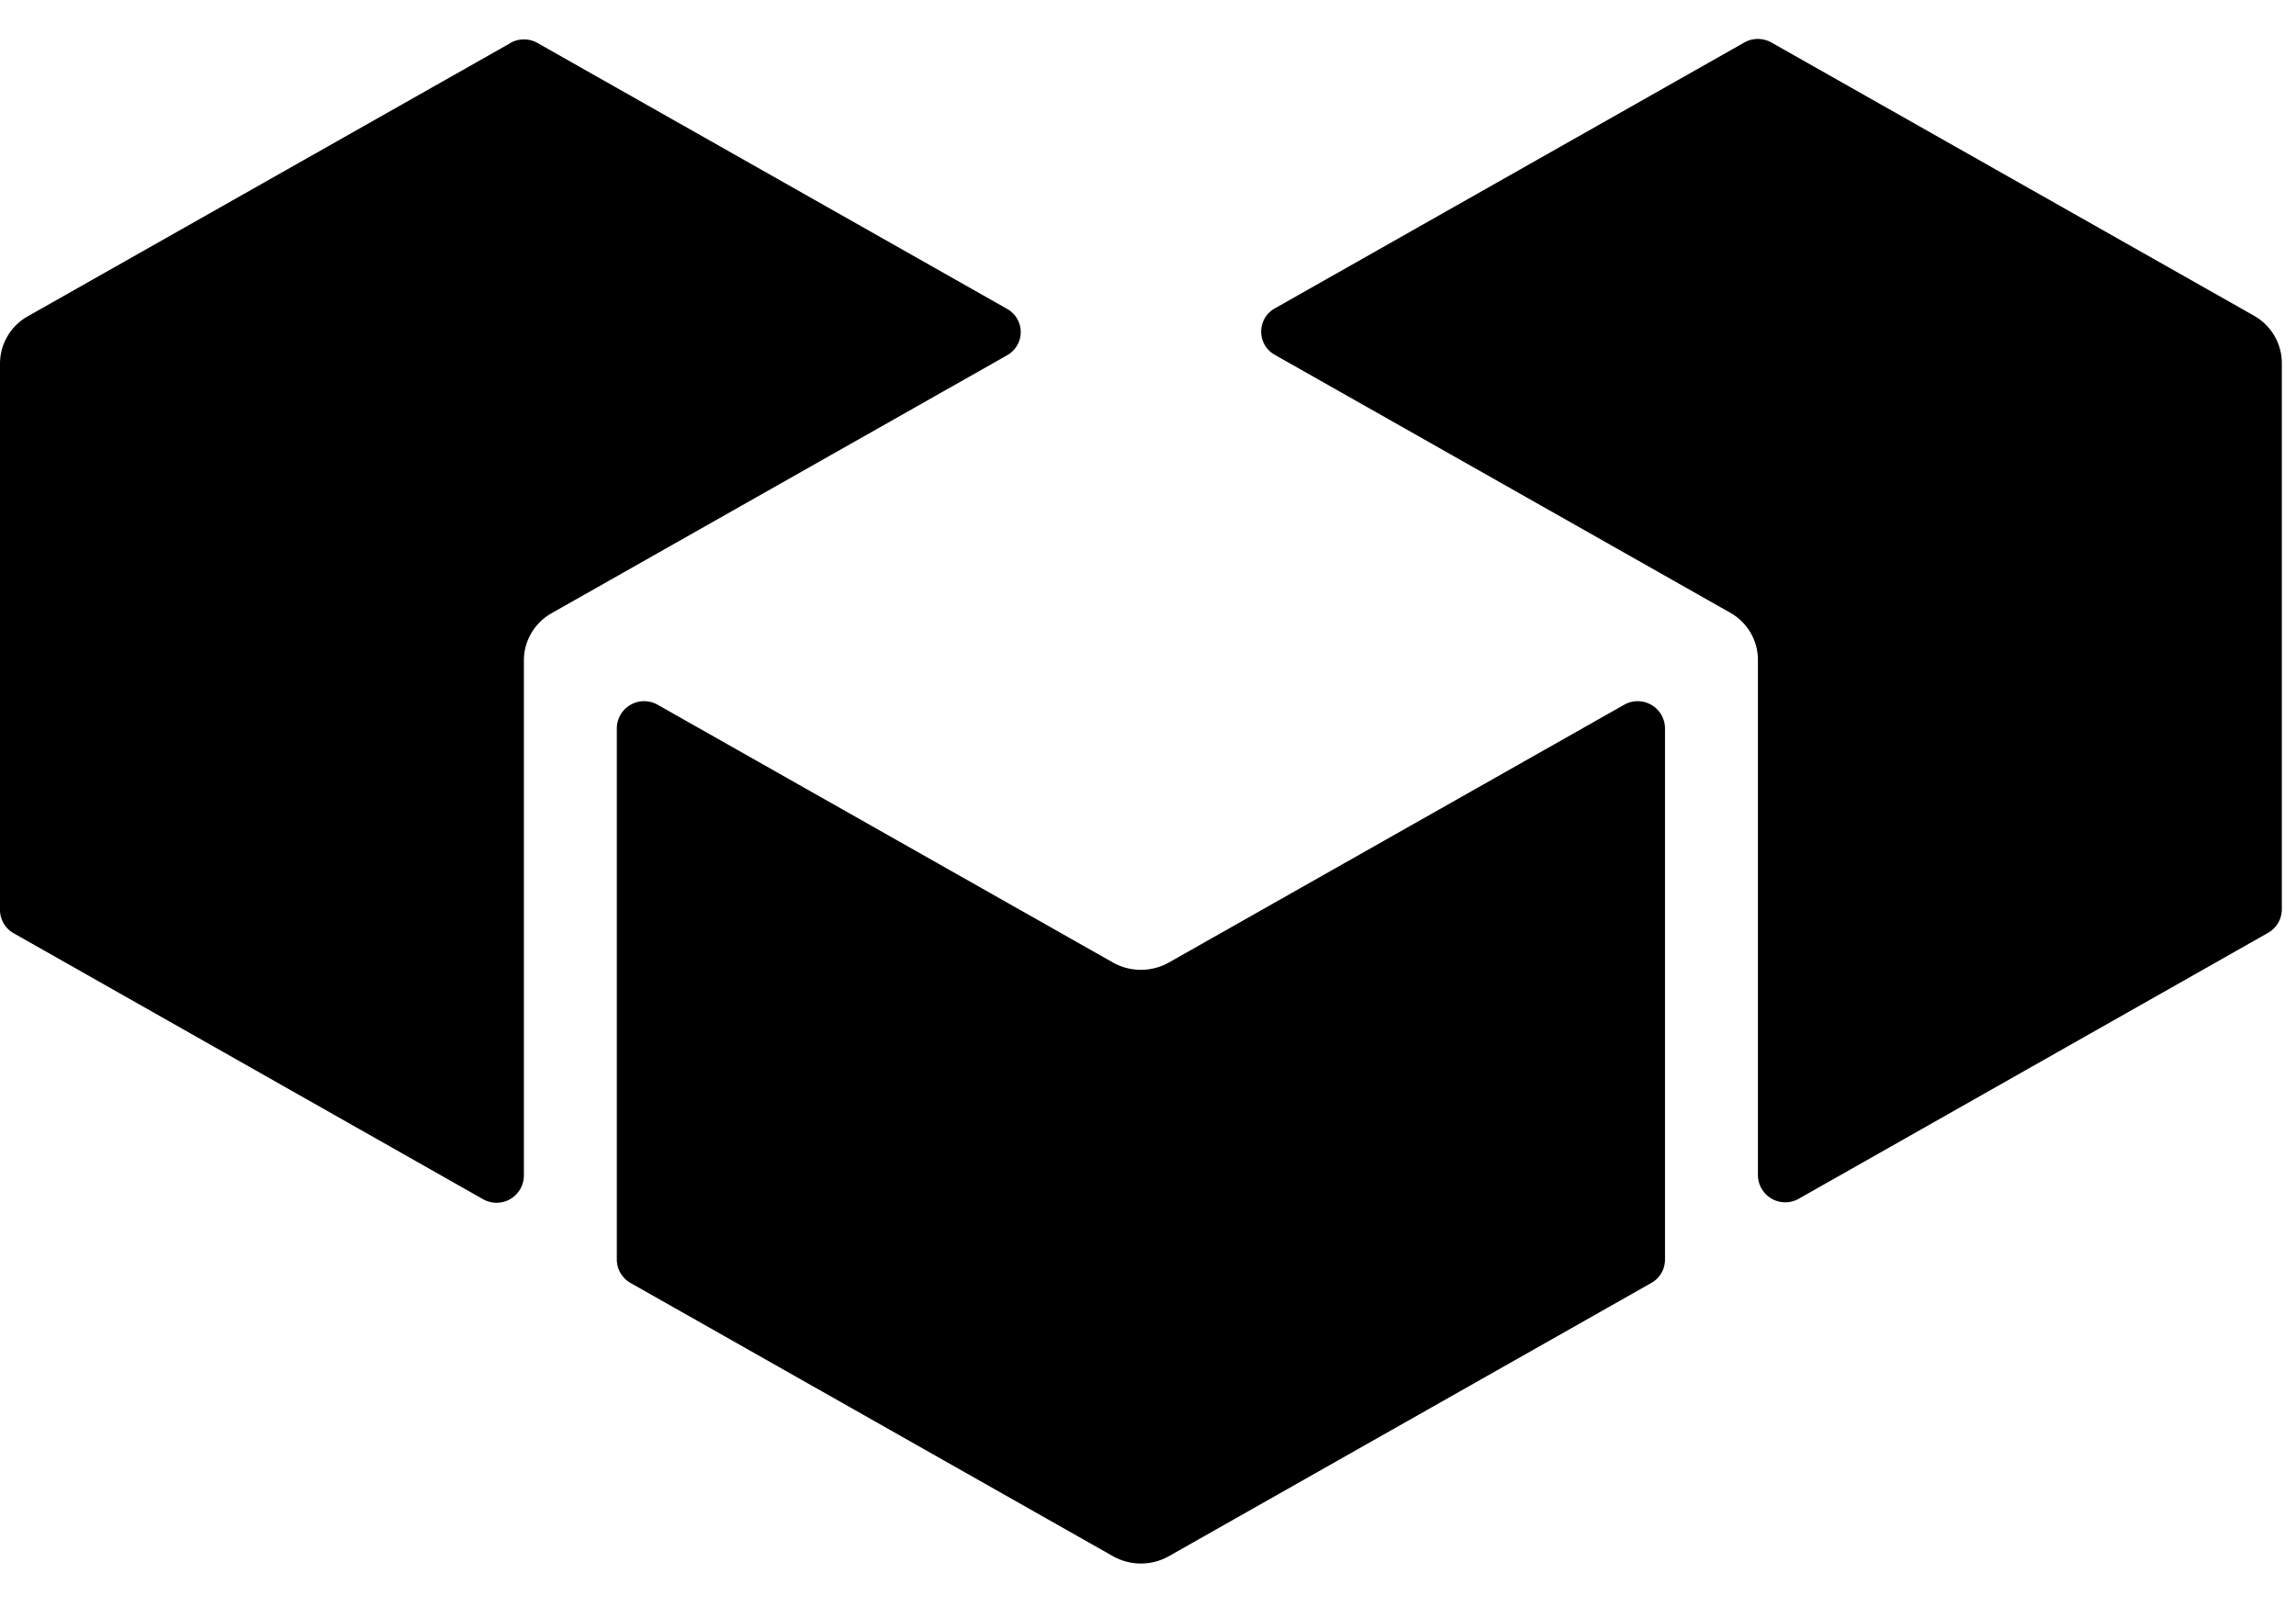 <svg fill="none" xmlns="http://www.w3.org/2000/svg" viewBox="0 0 40 28" class="text-brand h-8"><path d="M10.746 12.685v9.263c0 .166.093.323.237.405l8.407 4.762c.302.17.671.17.973 0l8.407-4.762a.466.466 0 0 0 .237-.405v-9.263a.476.476 0 0 0-.714-.404l-7.93 4.49a.996.996 0 0 1-.973 0l-7.93-4.49a.476.476 0 0 0-.714.404Z" fill="currentColor"></path><path d="M8.893.75.486 5.51A.948.948 0 0 0 0 6.333v9.522c0 .167.092.324.237.405l8.176 4.633a.476.476 0 0 0 .714-.405v-8.982c0-.34.185-.655.487-.824l7.93-4.491a.463.463 0 0 0 0-.81L9.366.75a.48.48 0 0 0-.477 0h.003ZM30.86.74l8.407 4.76c.301.17.486.487.486.825v9.522a.47.47 0 0 1-.237.405l-8.176 4.633a.476.476 0 0 1-.714-.405v-8.982a.945.945 0 0 0-.486-.824l-7.93-4.491a.463.463 0 0 1 0-.81L30.386.742a.48.48 0 0 1 .477 0h-.003Z" fill="currentColor"></path></svg>
